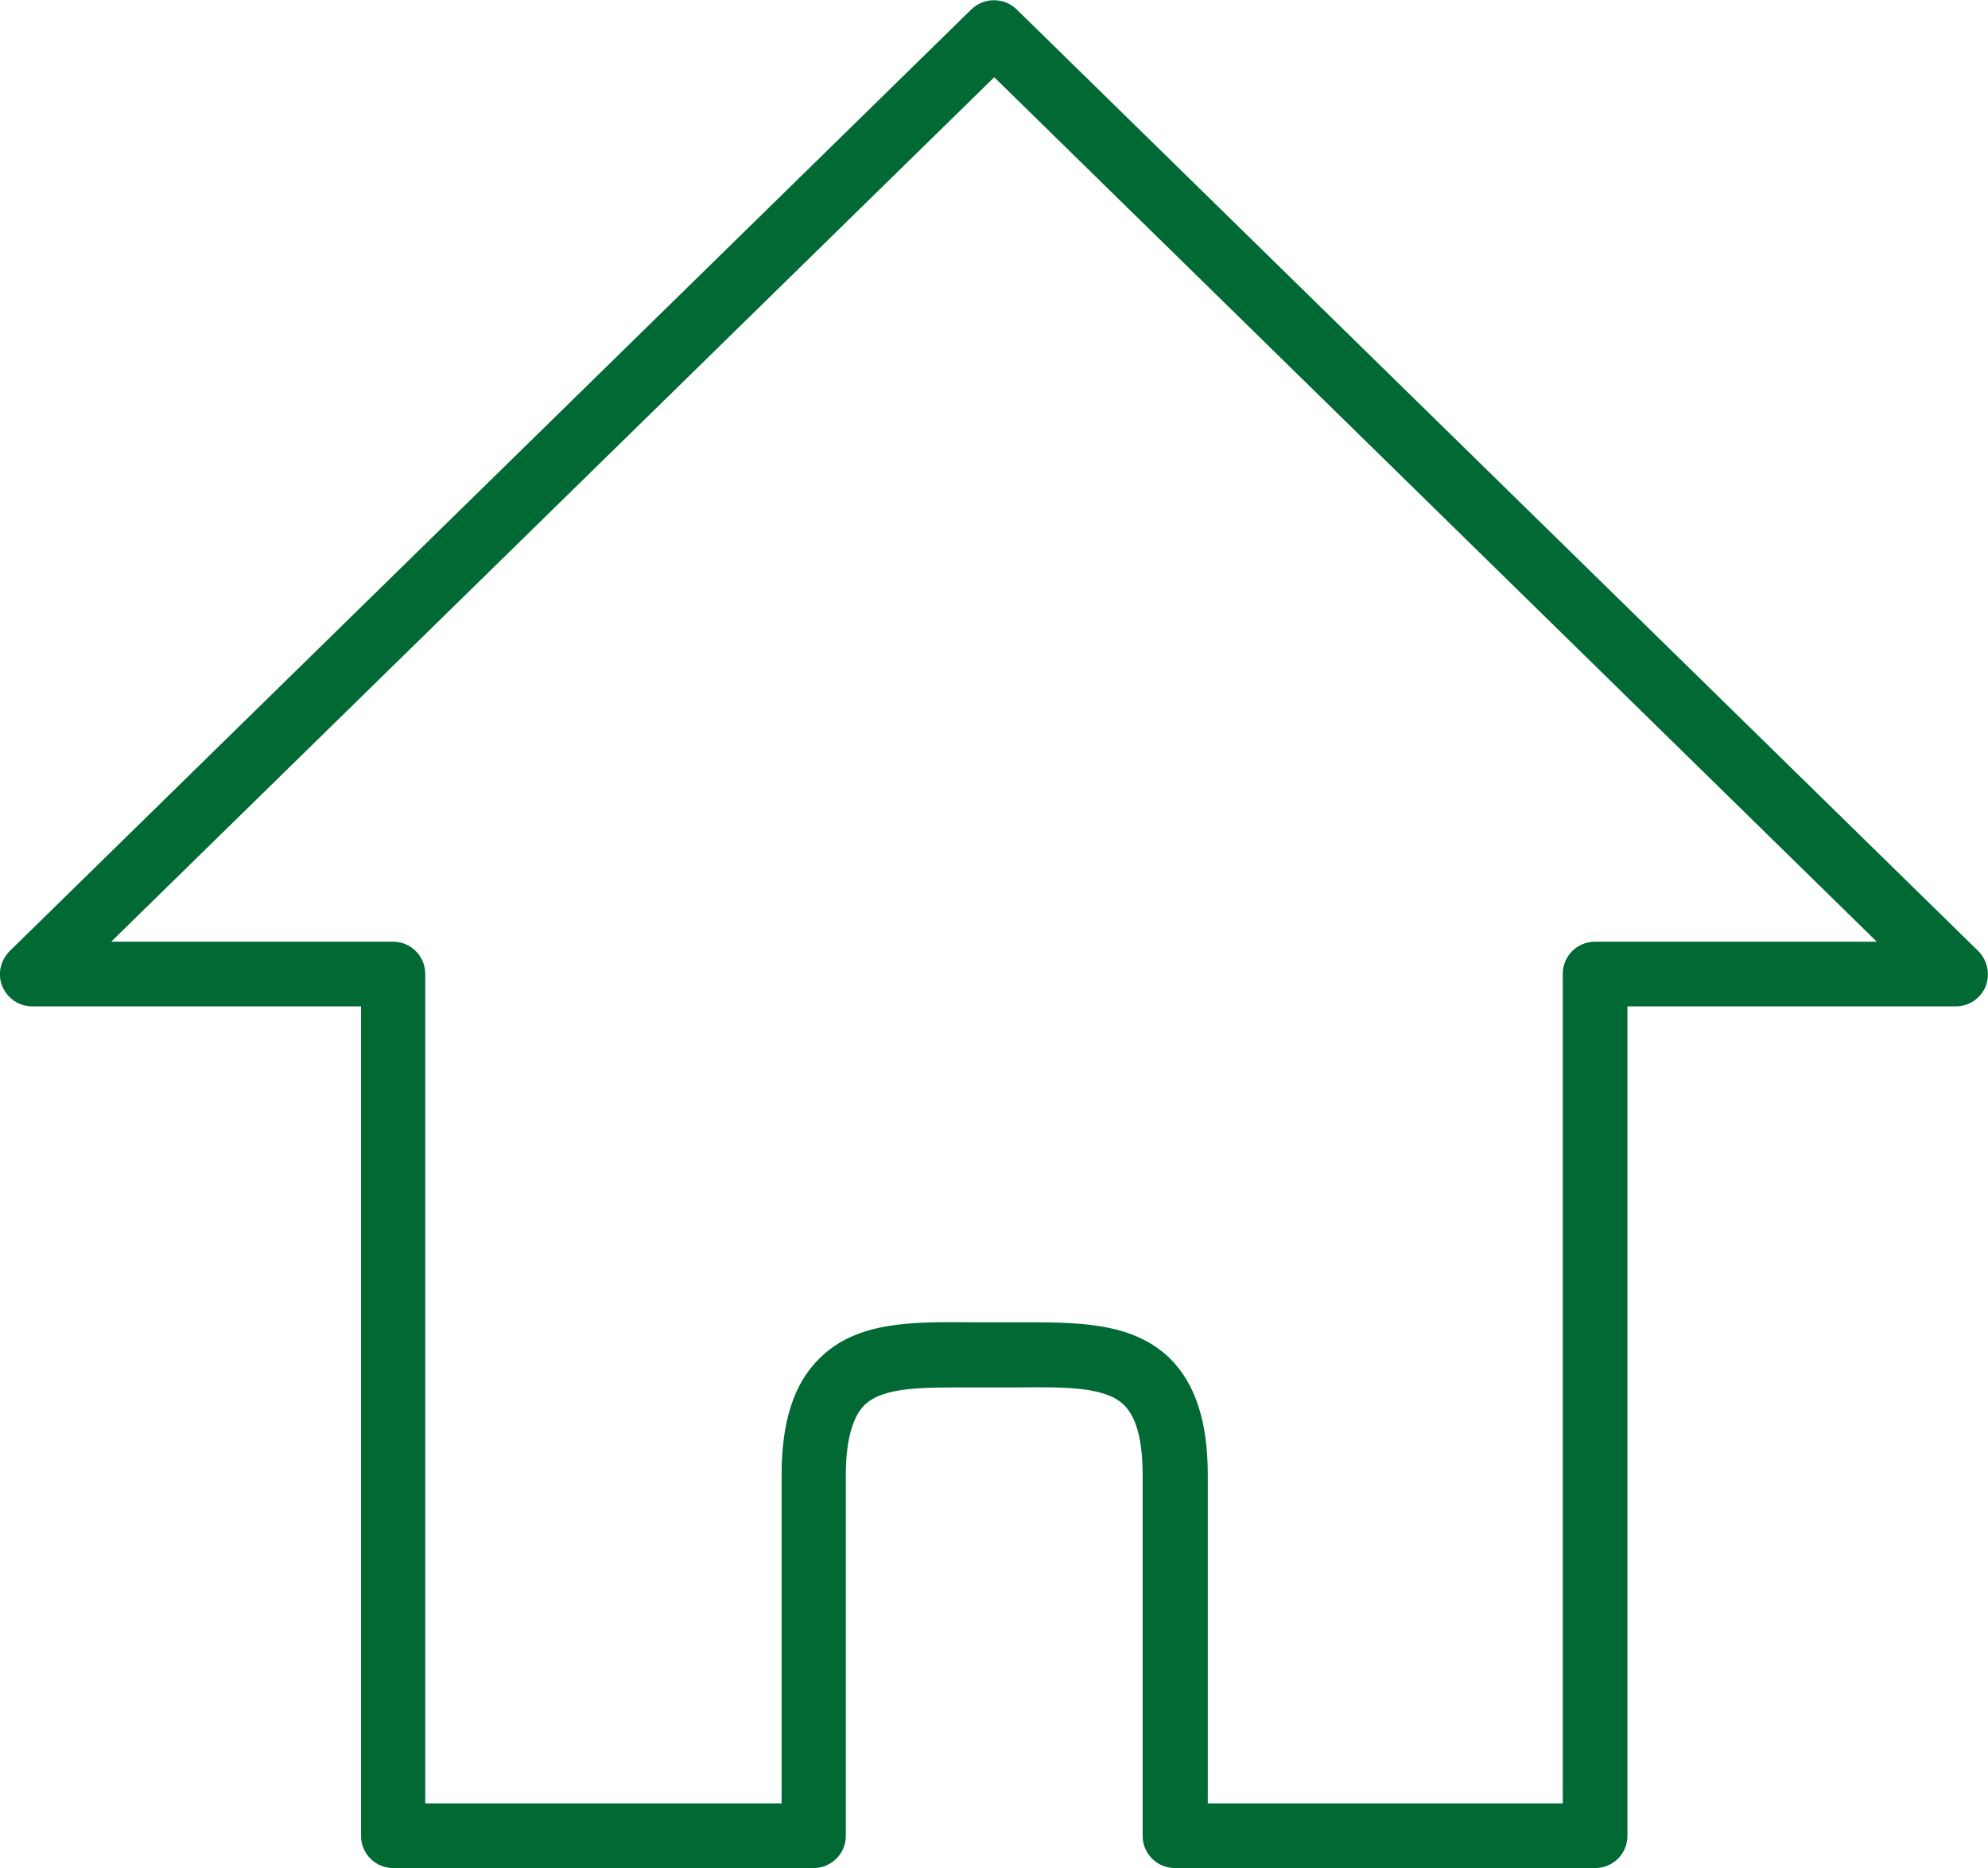 <?xml version="1.0" encoding="UTF-8"?>
<svg id="_レイヤー_2" data-name="レイヤー 2" xmlns="http://www.w3.org/2000/svg" viewBox="0 0 42.73 40.15">
  <defs>
    <style>
      .cls-1 {
        fill: #006934;
      }
    </style>
  </defs>
  <g id="_レイヤー_1-2" data-name="レイヤー 1">
    <path class="cls-1" d="M34.29,40.15h-9.04c-.38,0-.69-.31-.69-.69v-7.75c0-.74-.13-1.25-.4-1.51-.4-.4-1.28-.39-2.3-.38h-.49s-.49,0-.49,0c-1.01,0-1.89-.02-2.3.38-.26.26-.4.77-.4,1.51v7.75c0,.38-.31.69-.69.69h-9.04c-.38,0-.69-.31-.69-.69v-17.83H.69c-.28,0-.53-.17-.64-.43-.11-.26-.04-.56.16-.76L20.88.2c.27-.26.7-.26.97,0l20.67,20.24c.2.2.26.5.16.76-.11.26-.36.43-.64.43h-7.06v17.83c0,.38-.31.69-.69.69ZM25.93,38.76h7.66v-17.83c0-.38.31-.69.69-.69h6.06L21.37,1.66,2.39,20.24h6.06c.38,0,.69.31.69.69v17.83h7.66v-7.06c0-1.14.26-1.96.81-2.5.81-.81,2.01-.79,3.29-.78h.48s.48,0,.48,0c1.27,0,2.47-.02,3.29.78.54.54.81,1.35.81,2.5v7.06Z"/>
  </g>
</svg>